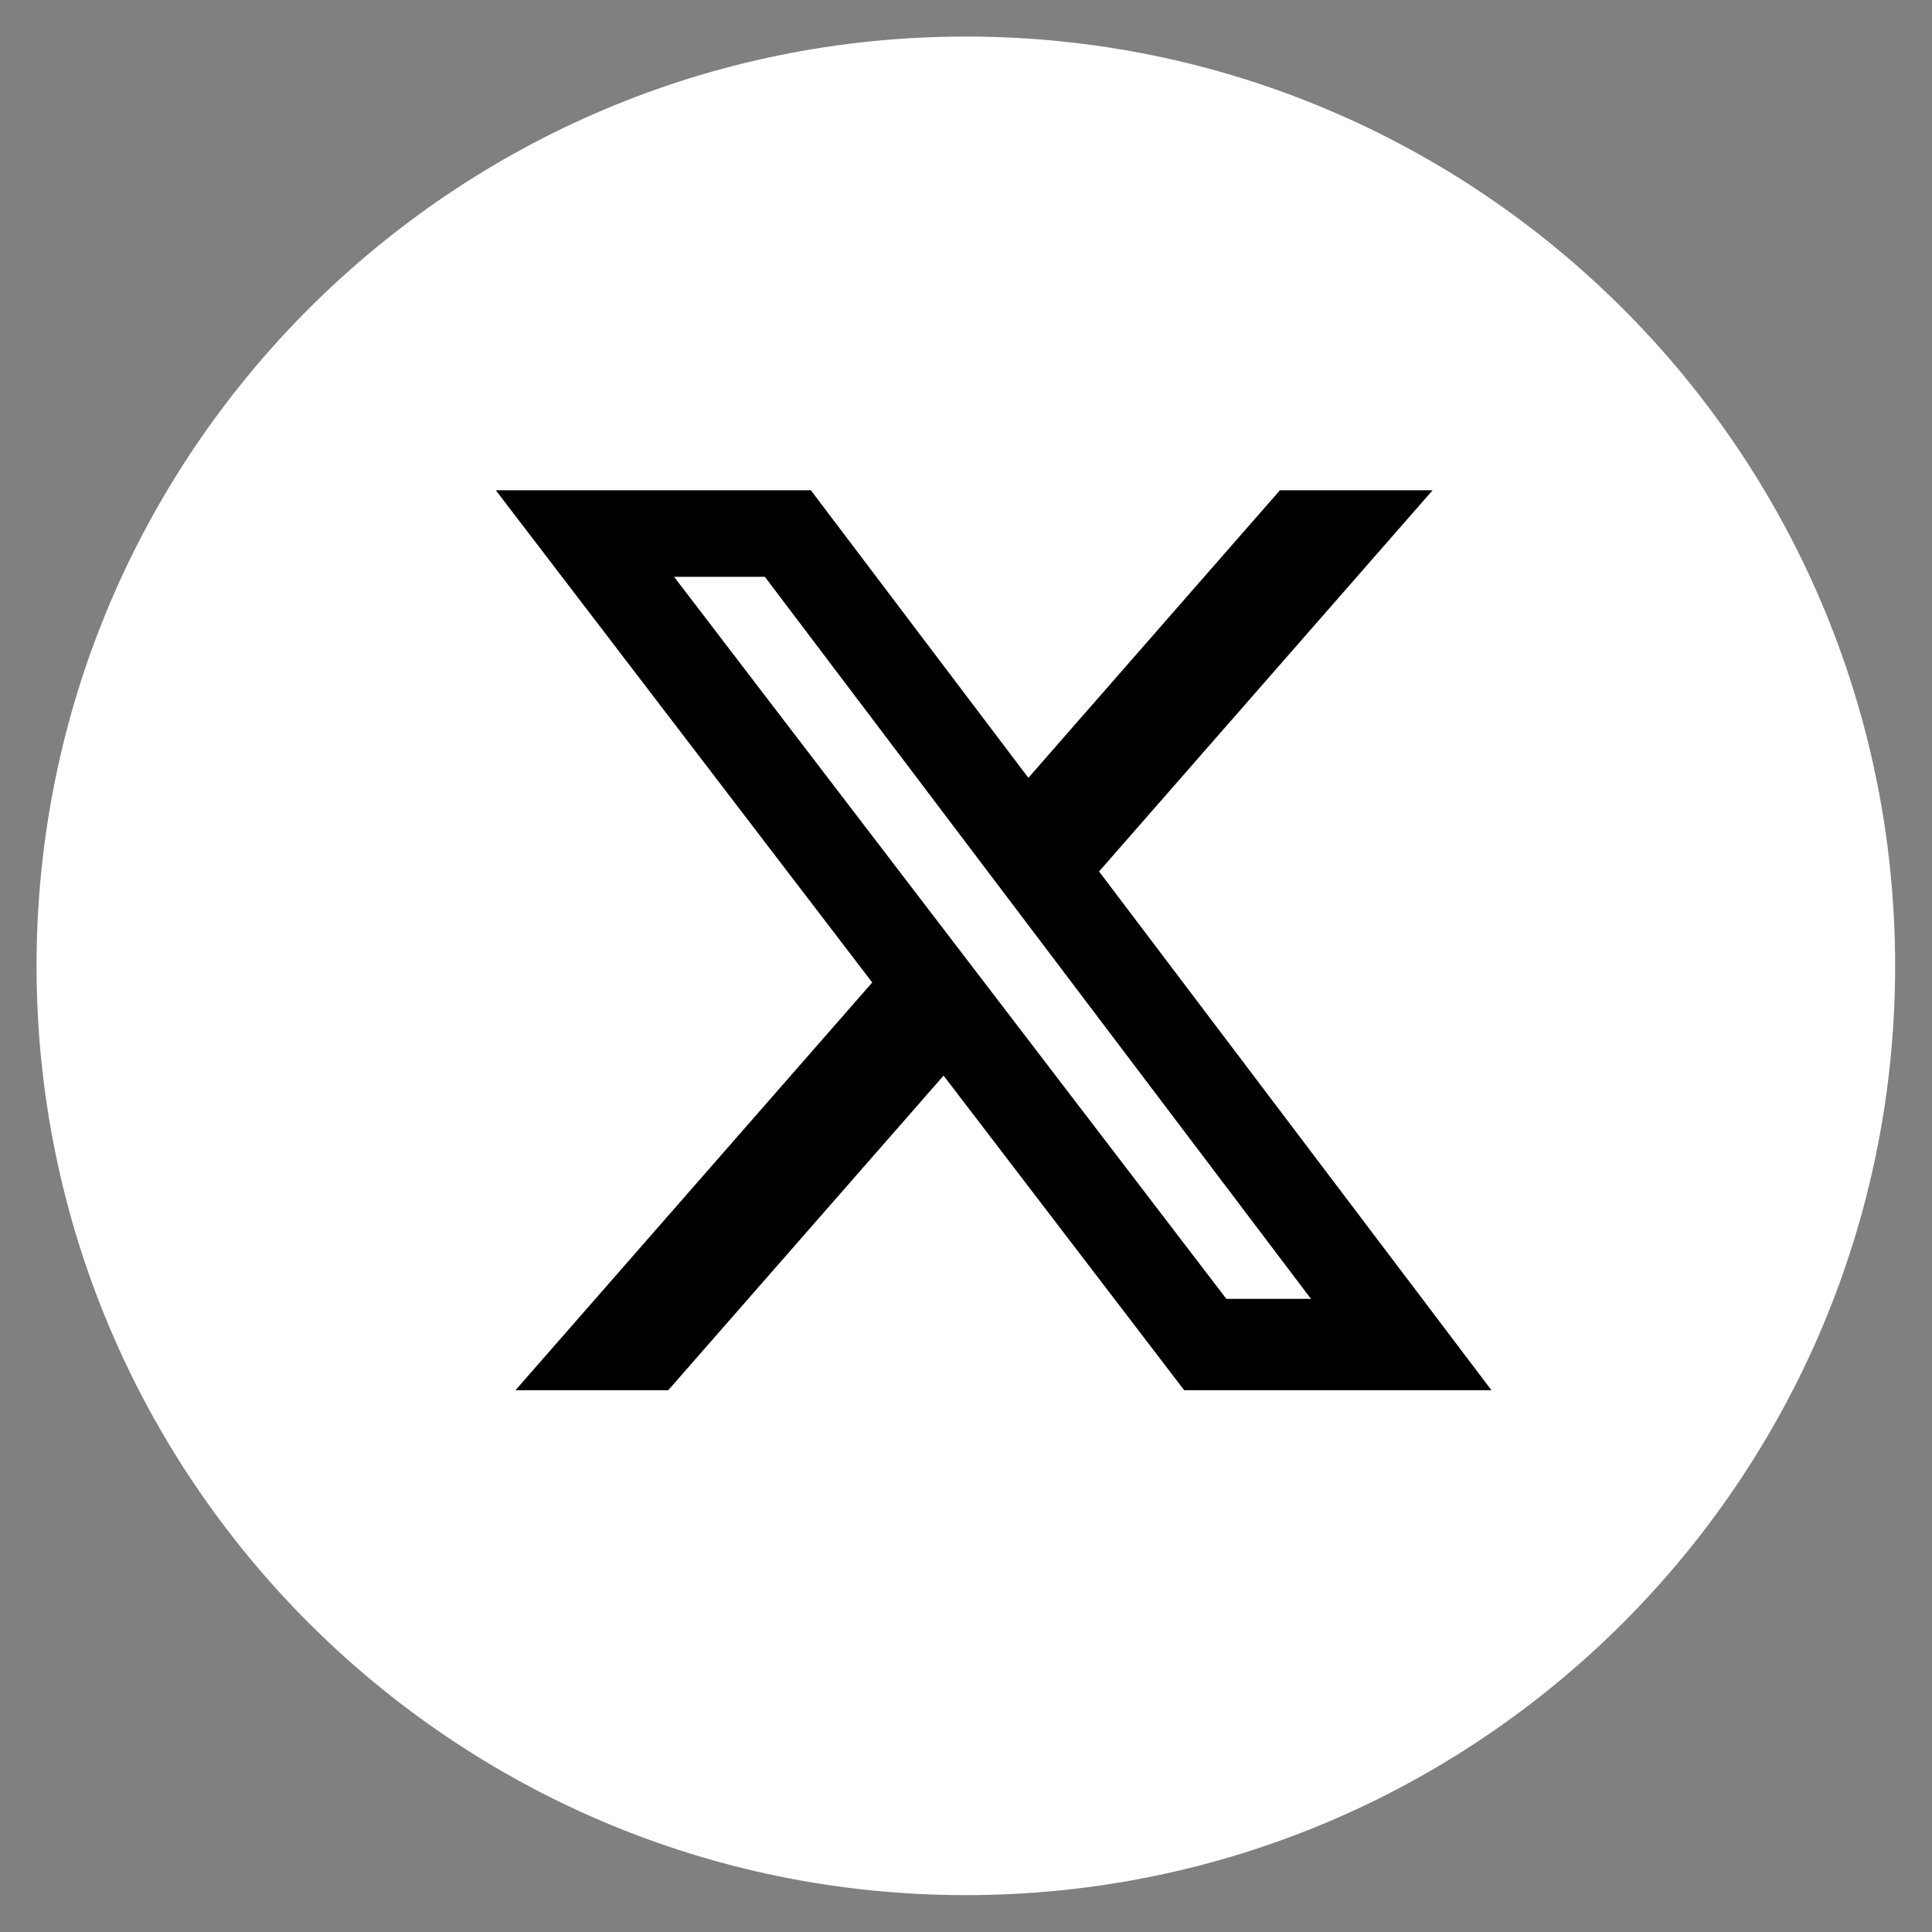 <svg fill="#DC7633" xmlns="http://www.w3.org/2000/svg" xmlns:xlink="http://www.w3.org/1999/xlink"
	 zoomAndPan="magnify" viewBox="0 0 375 375" height="24px" width="24" preserveAspectRatio="xMidYMid meet" version="1.0">
	<rect x="0" y="0" width="375" height="375" fill="#808080" stroke="none"/>
	<defs>
		<path d="M 7.094 7.094 L 367.844 7.094 L 367.844 367.844 L 7.094 367.844 Z M 7.094 7.094 "
			  fill="#fff"></path>
	</defs>
	<g>
		<path
				d="M 187.469 7.094 C 87.852 7.094 7.094 87.852 7.094 187.469 C 7.094 287.086 87.852 367.844 187.469 367.844 C 287.086 367.844 367.844 287.086 367.844 187.469 C 367.844 87.852 287.086 7.094 187.469 7.094 "
				fill-opacity="1" fill-rule="nonzero" fill="#fff"></path>
	</g>
	<g transform="translate(85, 75)"> <svg xmlns="http://www.w3.org/2000/svg" viewBox="0 0 24 24" version="1.1"
										   height="215" width="215">
		<path
				d="M18.244 2.25h3.308l-7.227 8.26 8.502 11.24H16.17l-5.214-6.817L4.99 21.75H1.68l7.73-8.835L1.254 2.25H8.08l4.713 6.231zm-1.161 17.52h1.833L7.084 4.126H5.117z"
				fill="#000"></path>
	</svg> </g>
</svg>
